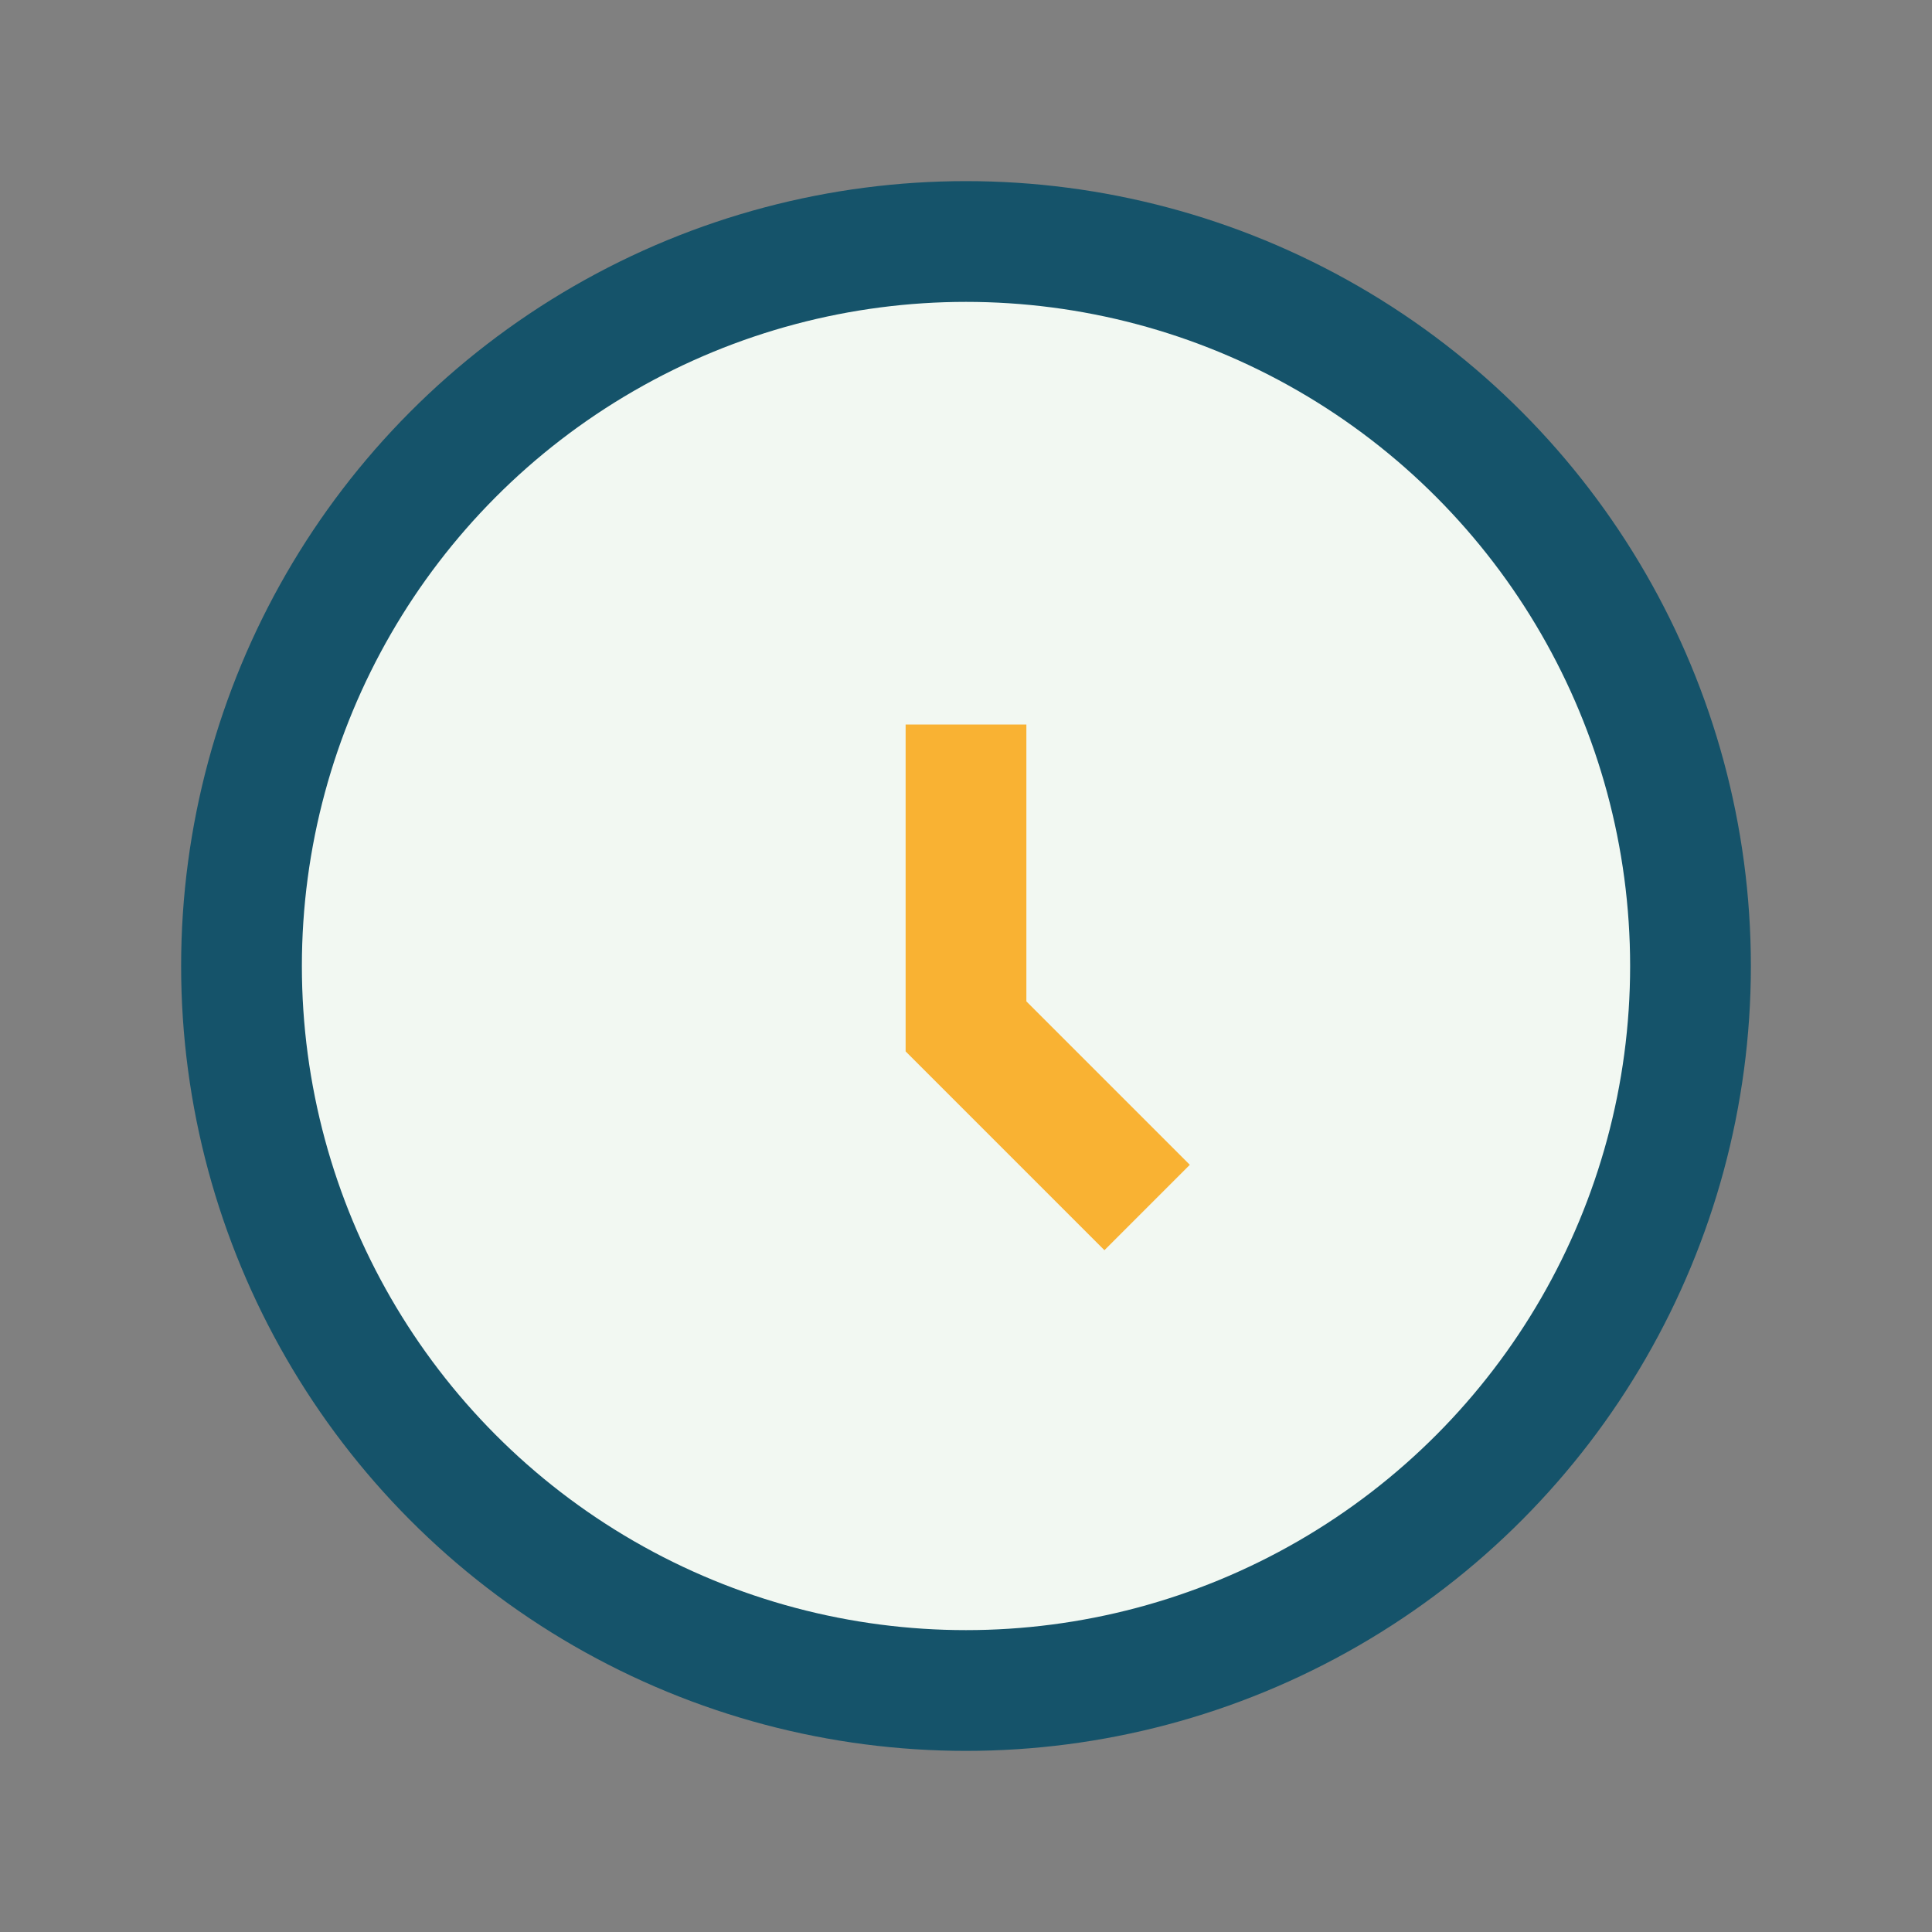 <?xml version="1.0" encoding="UTF-8"?>
<svg xmlns="http://www.w3.org/2000/svg" width="32" height="32" viewBox="0 0 32 32"><rect x="0" y="0" width="32" height="32" fill="#808080" stroke="none"/><circle cx="16" cy="16" r="12" fill="#F2F8F2" stroke="#15536A" stroke-width="2"/><path d="M16 12v5l3 3" stroke="#F9B233" stroke-width="2" fill="none"/></svg>